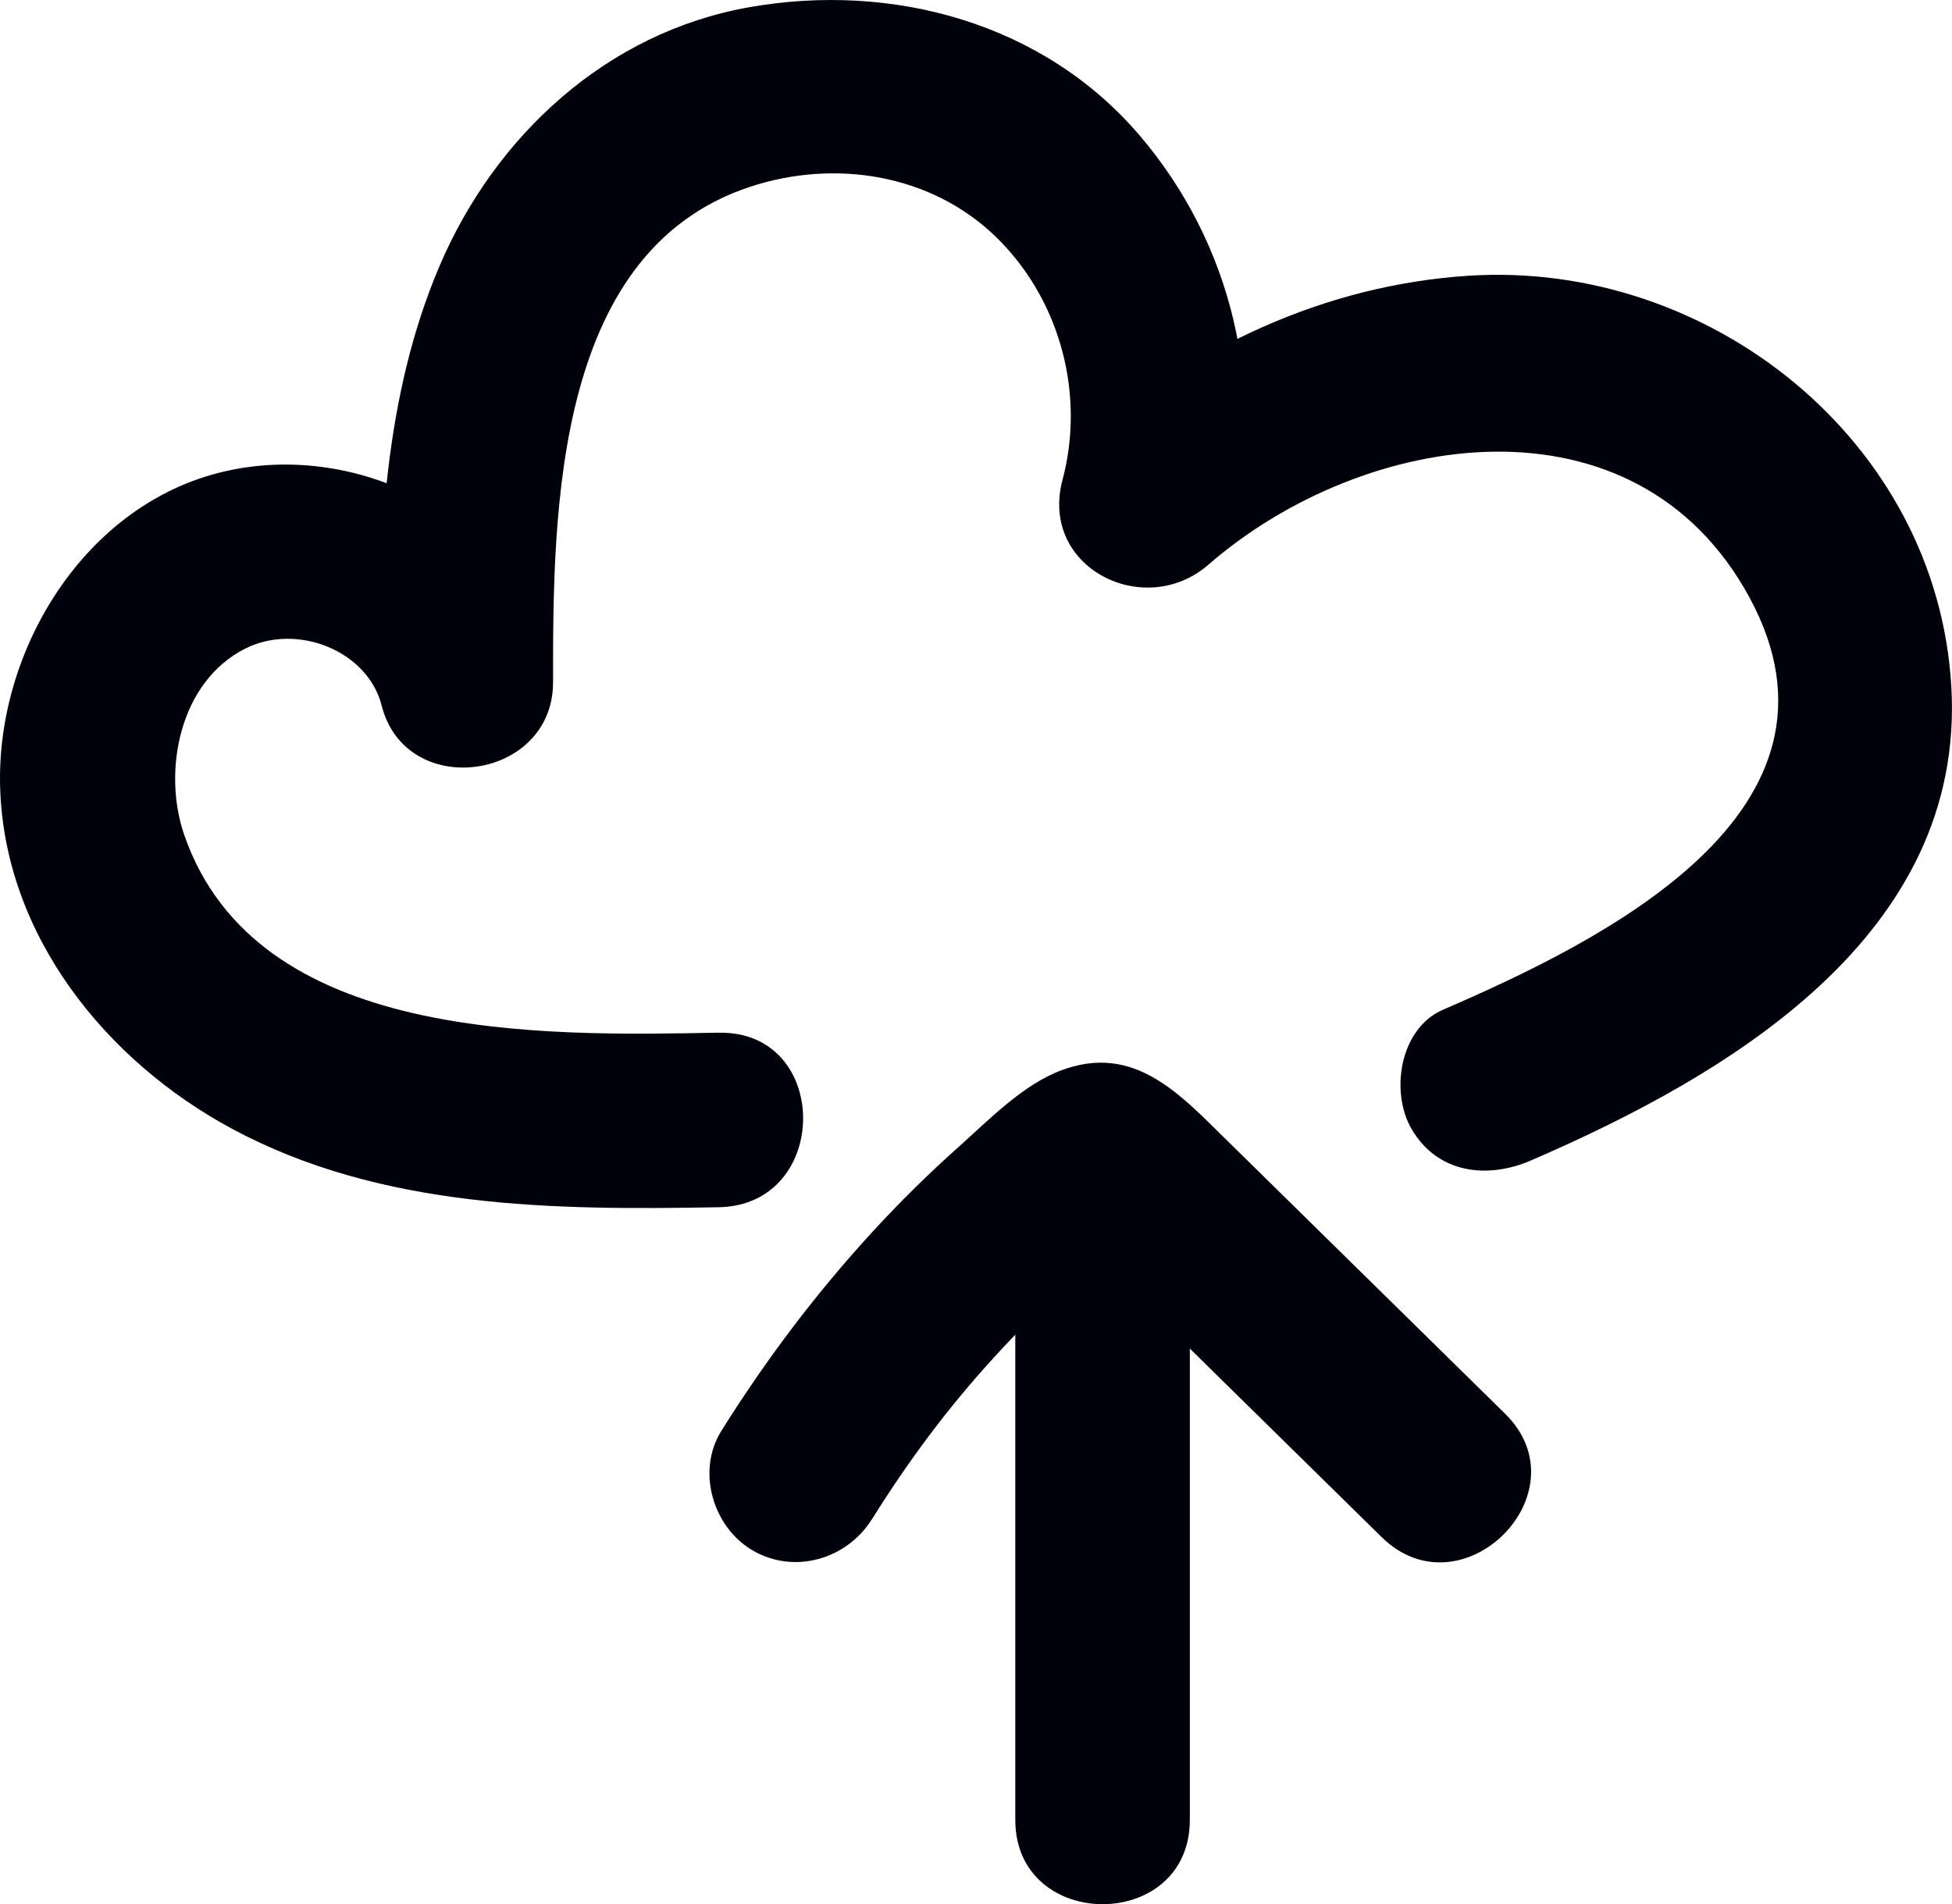 <svg xmlns="http://www.w3.org/2000/svg" width="55.917" height="54.558" viewBox="0 0 55.917 54.558" creator="Katerina Limpitsouni"><path d="M20.592,29.588c-5.037,.092-13.243,.298-15.313-5.662-.634-1.826-.141-4.393,1.747-5.343,1.481-.745,3.508,.06,3.906,1.63,.696,2.743,4.913,2.152,4.911-.665-.004-4.938,.022-12.565,5.901-14.276,2.422-.705,5.109-.201,6.902,1.631,1.753,1.791,2.432,4.438,1.791,6.845-.672,2.523,2.348,4.023,4.178,2.432,4.469-3.884,12.243-5.065,15.499,.935,3.336,6.146-4.22,9.843-8.779,11.816-1.239,.536-1.52,2.355-.897,3.42,.749,1.28,2.176,1.435,3.42,.897,5.659-2.448,12.454-6.439,12.04-13.579-.409-7.045-6.936-12.212-13.823-11.769-4.132,.266-7.896,2.05-10.996,4.744l4.178,2.432c1.048-3.931,.02-8.117-2.613-11.198C29.885,.646,25.552-.518,21.456,.208c-4.075,.722-7.275,3.682-8.866,7.415-1.597,3.748-1.75,7.906-1.747,11.926l4.911-.665c-1.013-3.992-5.407-6.283-9.327-5.376C2.434,14.431-.116,18.622,.004,22.568c.128,4.227,3.023,7.827,6.642,9.773,4.274,2.298,9.219,2.334,13.946,2.248,3.214-.059,3.224-5.059,0-5h0Z" fill="#01010C" origin="undraw"/><g><path d="M34.084,52.143v-18.971c0-3.217-5-3.223-5,0v18.971c0,3.217,5,3.223,5,0h0Z" fill="#01010C"/><path d="M24.979,43.528c1.038-1.664,2.151-3.161,3.462-4.6,.666-.732,1.364-1.435,2.09-2.107,.646-.598,1.443-1.395,2.107-1.714l-1.262,.341-.957-.41,.262,.257c.188,.229,.442,.434,.654,.643,.393,.386,.785,.772,1.178,1.157,.785,.772,1.57,1.543,2.355,2.315,1.57,1.543,3.14,3.087,4.71,4.63,2.297,2.258,5.835-1.275,3.536-3.536-1.919-1.886-3.838-3.773-5.757-5.659-.916-.9-1.832-1.801-2.748-2.701-1.203-1.182-2.42-2.139-4.196-1.482-1.106,.409-2.082,1.422-2.955,2.201-.855,.763-1.672,1.568-2.447,2.411-1.623,1.764-3.08,3.695-4.349,5.727-.715,1.146-.244,2.753,.897,3.42,1.197,.7,2.704,.252,3.42-.897h0Z" fill="#01010C"/></g></svg>